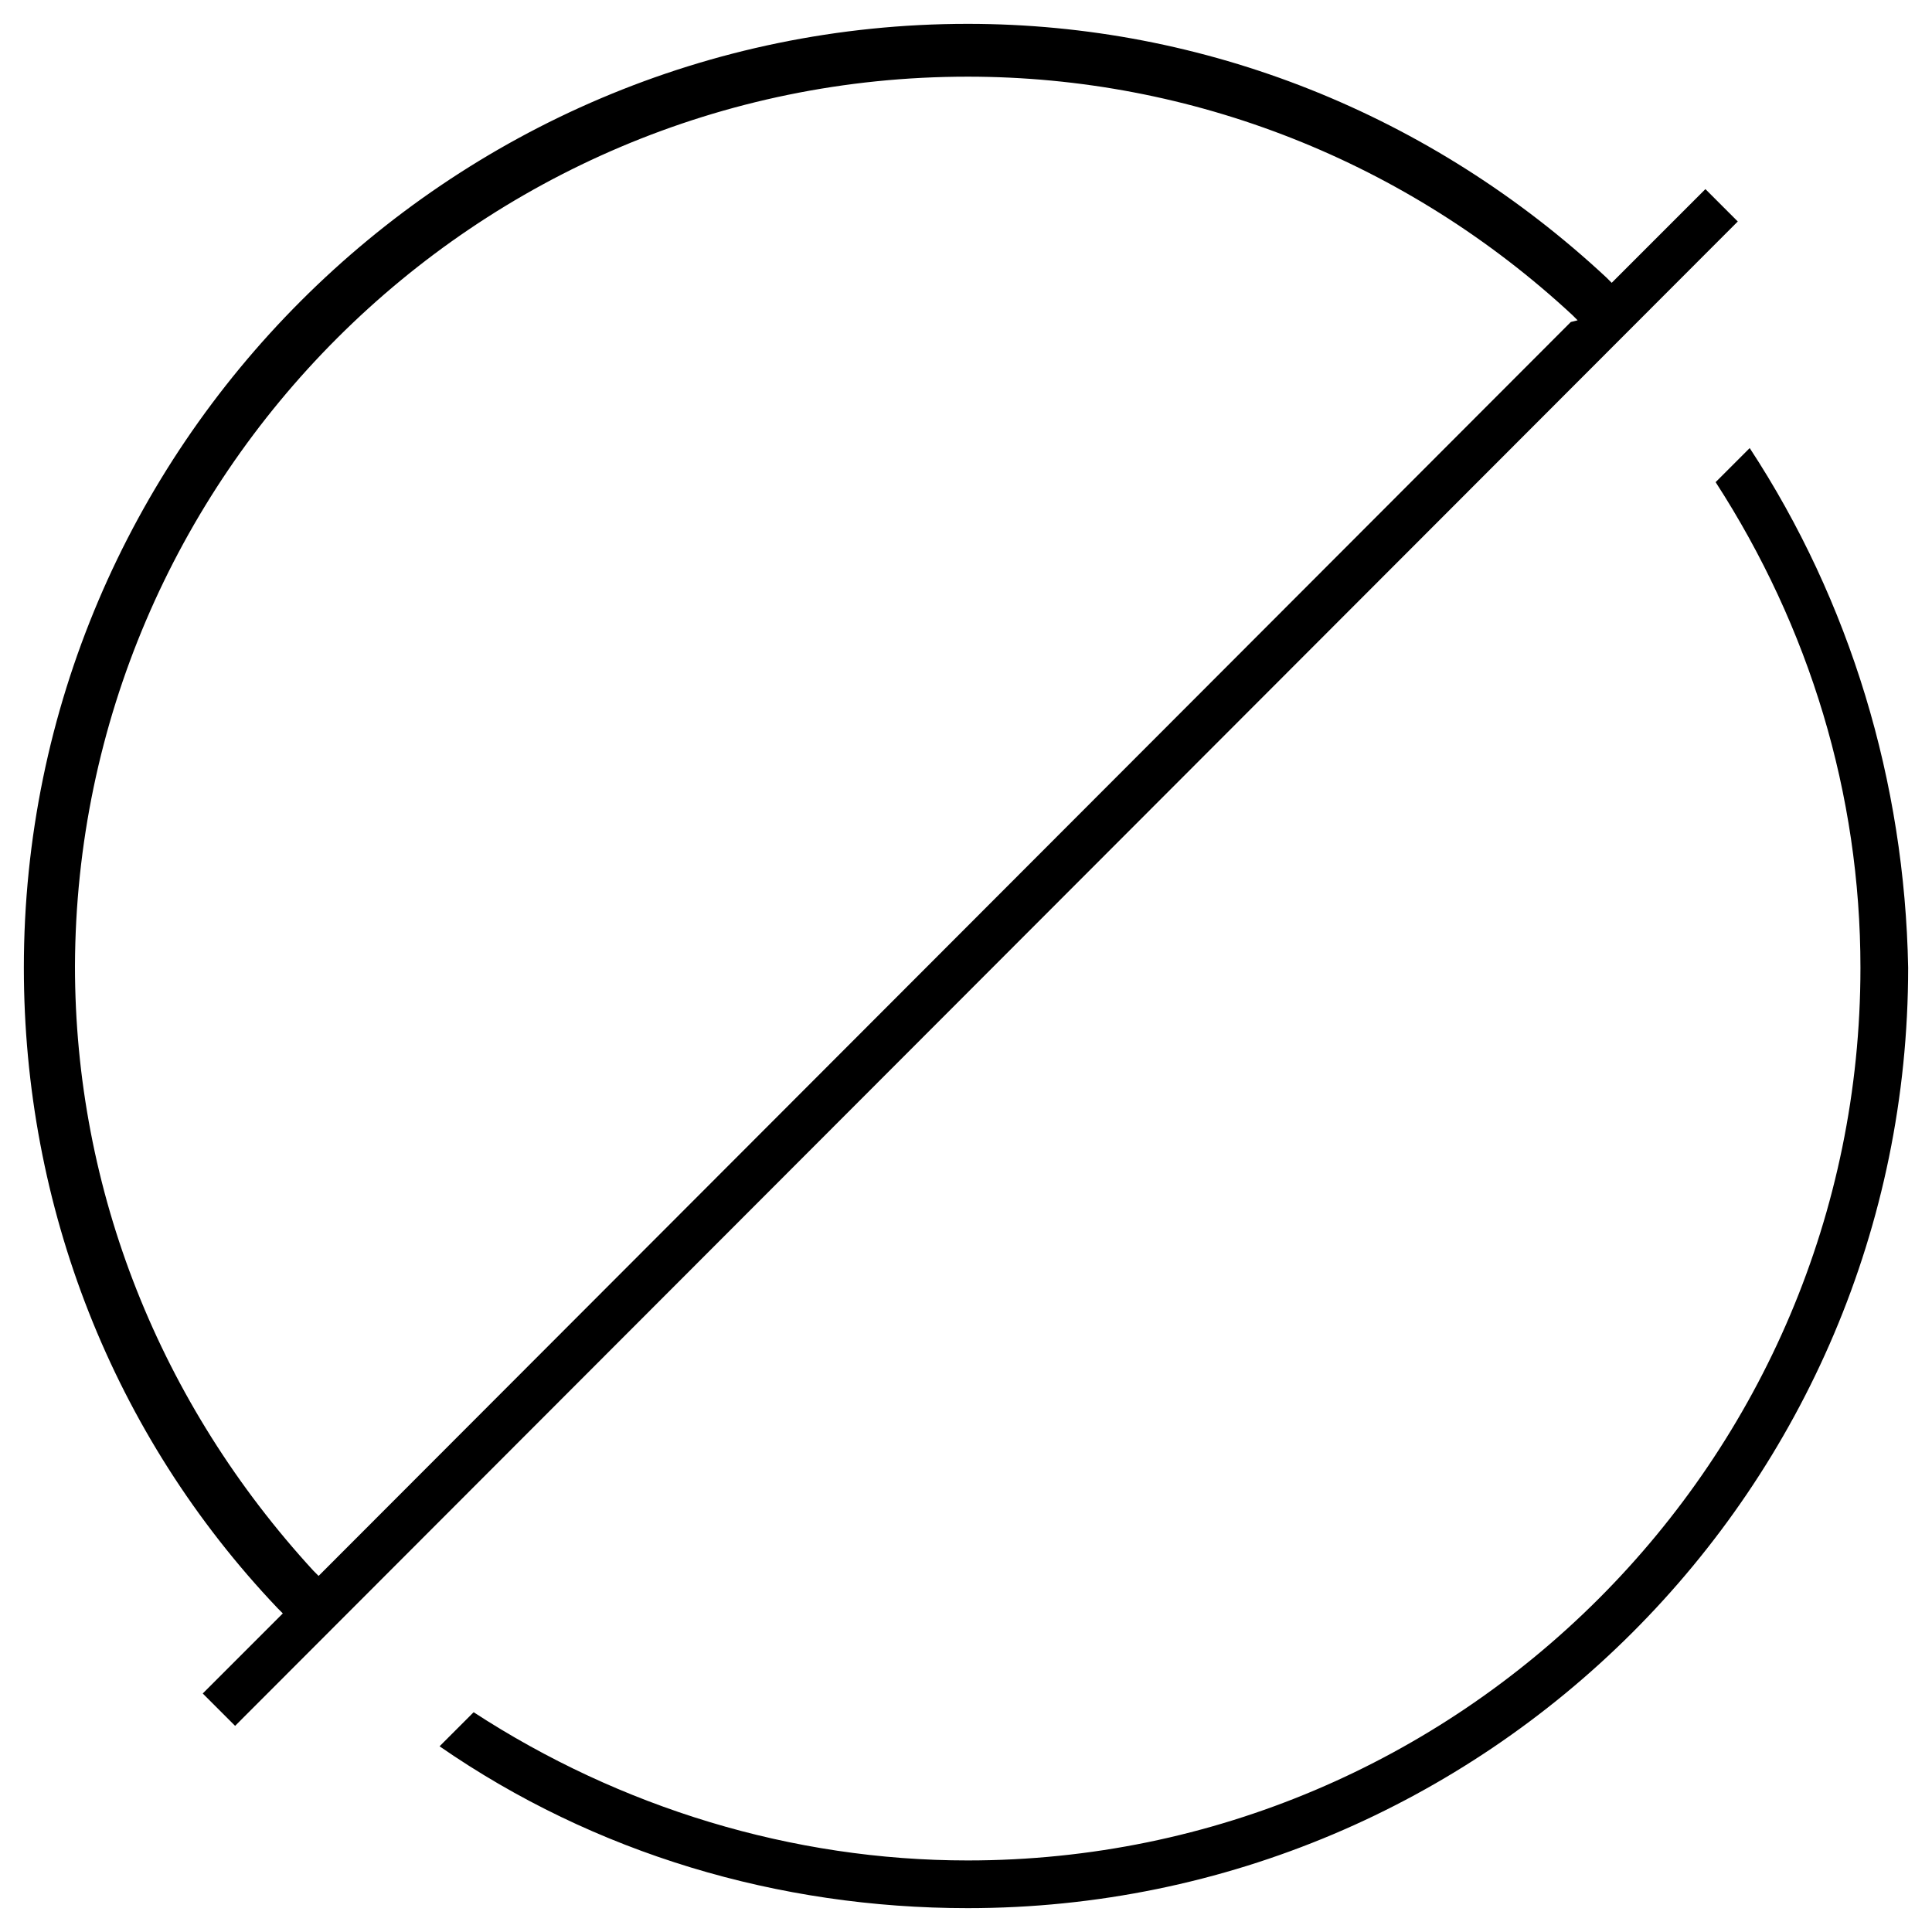 <?xml version="1.0" encoding="utf-8"?>
<!-- Generator: Adobe Illustrator 26.0.1, SVG Export Plug-In . SVG Version: 6.00 Build 0)  -->
<svg version="1.1" id="Ebene_1" xmlns="http://www.w3.org/2000/svg" xmlns:xlink="http://www.w3.org/1999/xlink" x="0px" y="0px"
	 viewBox="0 0 113.4 113.4" style="enable-background:new 0 0 113.4 113.4;" xml:space="preserve">
<path d="M94.6,16.6l-0.3-0.3C84,6.7,70.7,1.4,56.8,1.4C26.3,1.4,1.4,26.3,1.4,56.8c0,14,5.2,27.4,14.9,37.6l0.3,0.3l-4.7,4.7
	l1.9,1.9L102,13l-1.9-1.9L94.6,16.6z M92.2,18.9L18.7,92.5l-0.3-0.3c-9-9.8-14-22.3-14-35.5C4.5,28,27.9,4.5,56.8,4.5
	c13.2,0,25.8,5,35.5,14l0.3,0.3L92.2,18.9z"/>
<path d="M102.7,26.3l-2,2c5.5,8.5,8.5,18.3,8.5,28.5c0,28.9-23.5,52.4-52.4,52.4c-10.3,0-20.4-3.1-29-8.7l-2,2
	c9.1,6.3,19.9,9.5,31,9.5c30.4,0,55.2-24.7,55.2-55.2C111.8,45.9,108.6,35.3,102.7,26.3z"/>
</svg>
